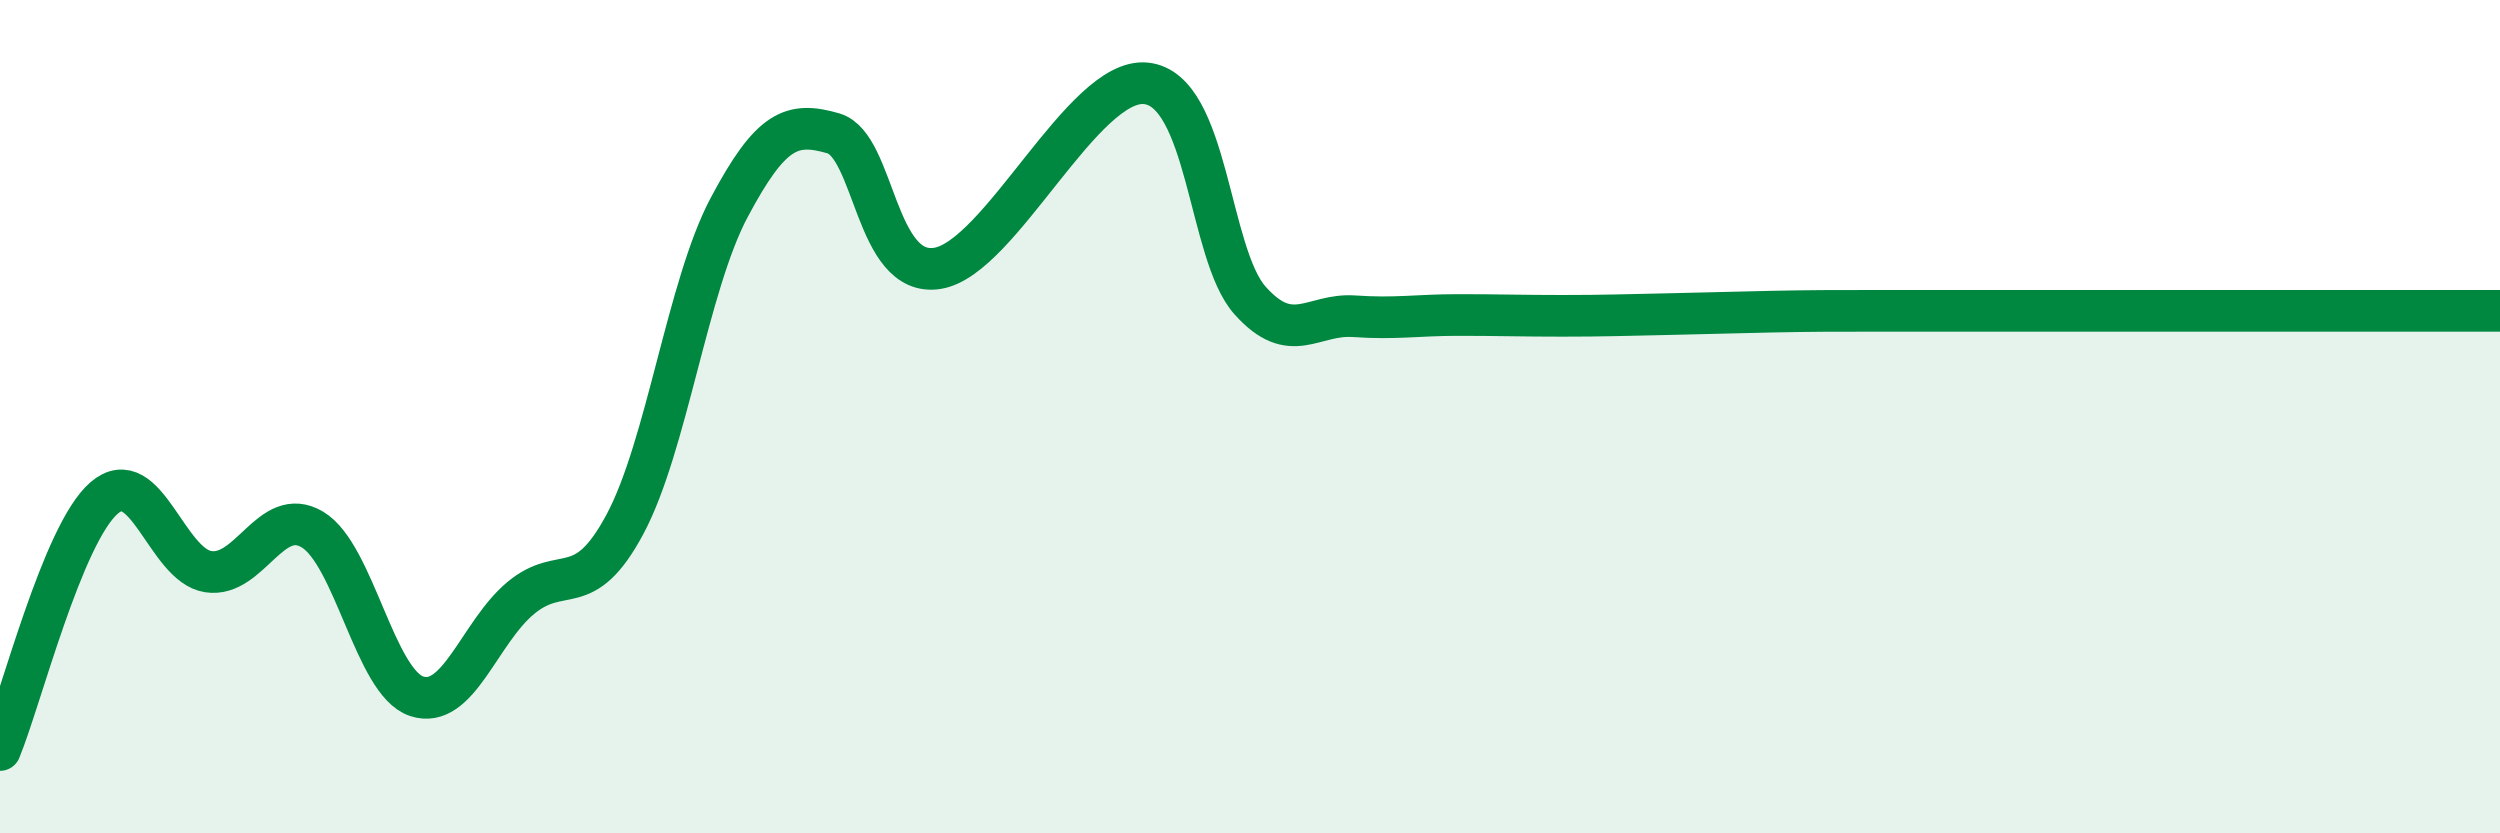 
    <svg width="60" height="20" viewBox="0 0 60 20" xmlns="http://www.w3.org/2000/svg">
      <path
        d="M 0,18 C 0.5,16.79 1.5,12.81 2.5,11.95 C 3.5,11.09 4,13.57 5,13.72 C 6,13.87 6.5,12.11 7.5,12.71 C 8.5,13.31 9,16.38 10,16.71 C 11,17.04 11.5,15.18 12.5,14.35 C 13.5,13.52 14,14.45 15,12.58 C 16,10.71 16.5,6.86 17.5,4.98 C 18.5,3.1 19,2.91 20,3.2 C 21,3.49 21,6.68 22.5,6.44 C 24,6.2 26,1.85 27.5,2 C 29,2.15 29,6.09 30,7.21 C 31,8.33 31.5,7.52 32.5,7.59 C 33.5,7.66 34,7.56 35,7.56 C 36,7.56 36.5,7.58 37.5,7.58 C 38.5,7.58 39,7.56 40,7.54 C 41,7.52 41.5,7.5 42.5,7.48 C 43.5,7.46 44,7.46 45,7.46 C 46,7.46 46.5,7.46 47.5,7.46 C 48.5,7.46 49,7.46 50,7.46 C 51,7.46 51.5,7.46 52.5,7.46 C 53.5,7.46 53.5,7.46 55,7.46 C 56.5,7.46 59,7.46 60,7.46L60 20L0 20Z"
        fill="#008740"
        opacity="0.1"
        stroke-linecap="round"
        stroke-linejoin="round"
      />
      <path
        d="M 0,18 C 0.5,16.79 1.5,12.81 2.5,11.95 C 3.5,11.09 4,13.57 5,13.72 C 6,13.87 6.5,12.11 7.5,12.71 C 8.5,13.31 9,16.38 10,16.71 C 11,17.04 11.5,15.18 12.5,14.35 C 13.5,13.52 14,14.45 15,12.58 C 16,10.71 16.5,6.86 17.5,4.98 C 18.5,3.1 19,2.91 20,3.2 C 21,3.49 21,6.68 22.5,6.44 C 24,6.2 26,1.85 27.5,2 C 29,2.15 29,6.09 30,7.21 C 31,8.33 31.5,7.52 32.5,7.59 C 33.5,7.66 34,7.56 35,7.56 C 36,7.56 36.5,7.58 37.5,7.58 C 38.5,7.58 39,7.56 40,7.54 C 41,7.52 41.5,7.5 42.5,7.48 C 43.5,7.46 44,7.46 45,7.46 C 46,7.46 46.5,7.46 47.5,7.46 C 48.5,7.46 49,7.46 50,7.46 C 51,7.46 51.5,7.46 52.5,7.46 C 53.5,7.46 53.5,7.46 55,7.46 C 56.5,7.46 59,7.46 60,7.46"
        stroke="#008740"
        stroke-width="1"
        fill="none"
        stroke-linecap="round"
        stroke-linejoin="round"
      />
    </svg>
  